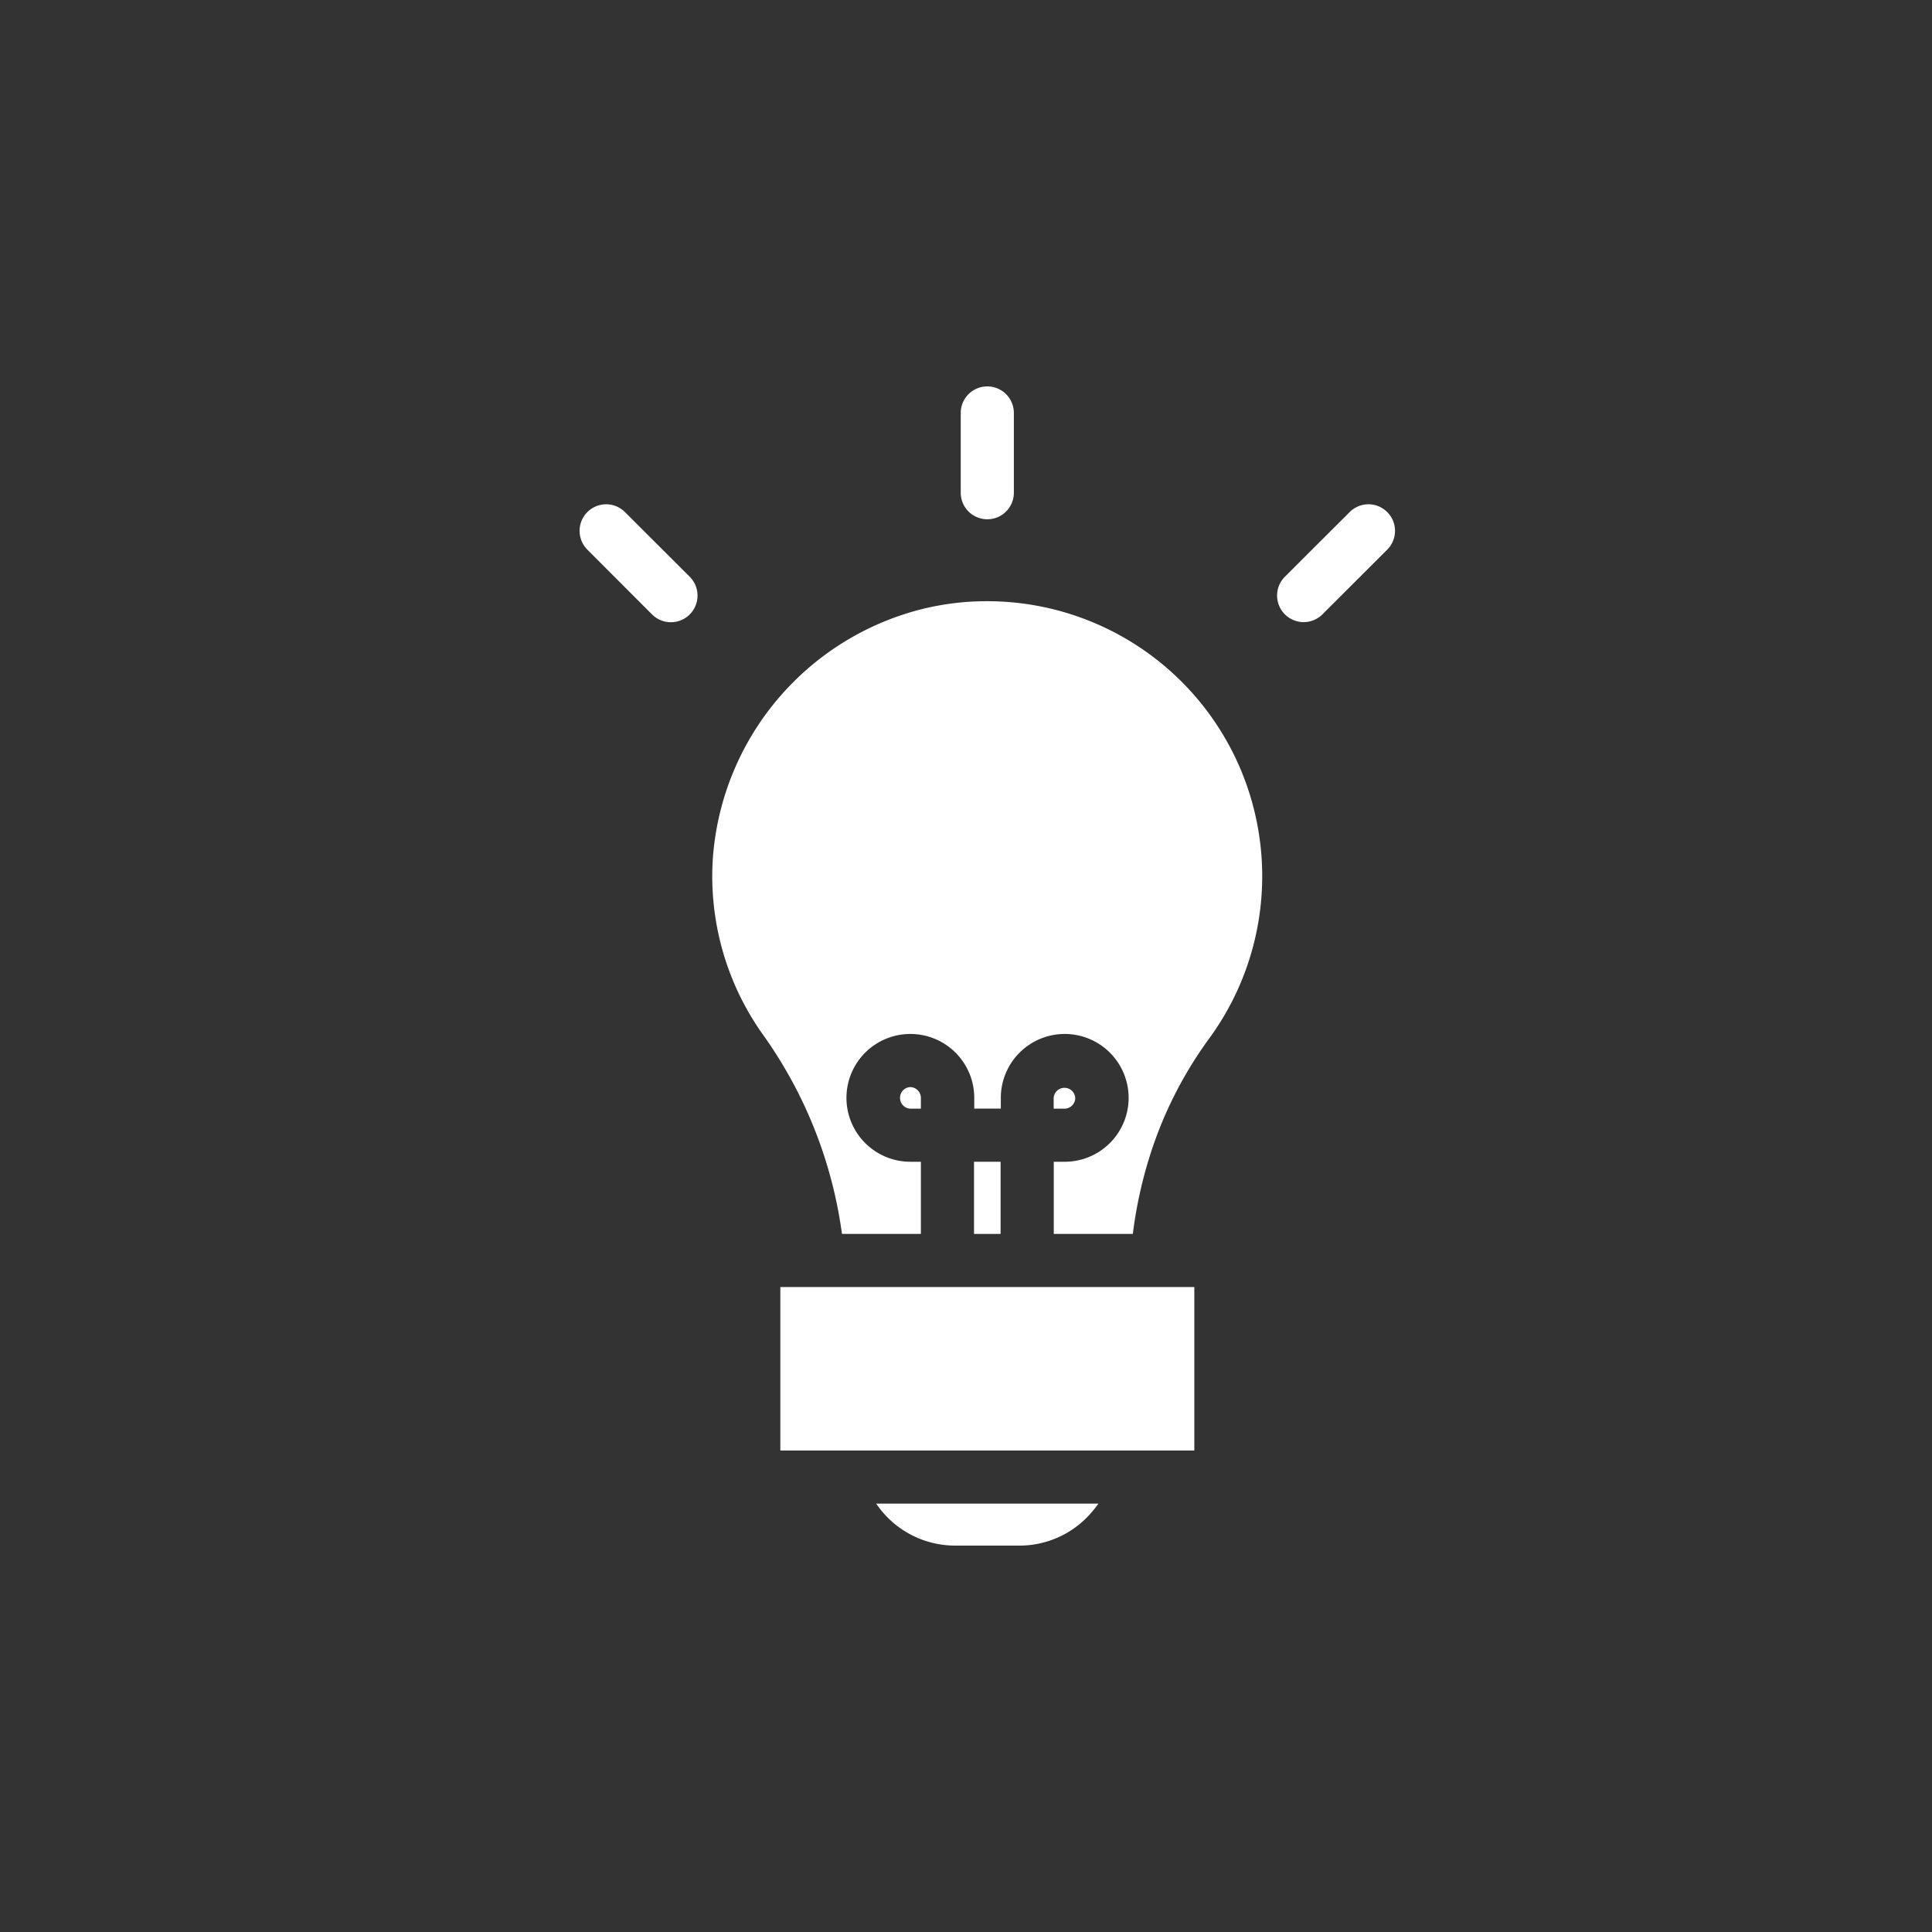 <?xml version="1.0" encoding="UTF-8"?>
<svg xmlns="http://www.w3.org/2000/svg" width="40" height="40" viewBox="0 0 40 40">
  <rect x="0" y="0" width="40" height="40" fill="#333333" stroke="none"/>
  <g transform="translate(322.815 599.012) rotate(180)">
    <rect width="40" height="40" rx="20" transform="translate(282.815 559.012)" fill="none"></rect>
    <g transform="translate(519.437 469.599)">
      <path d="M1.637.869H2.965A1.961,1.961,0,0,0,4.354.294,2.274,2.274,0,0,0,4.6,0H0A1.973,1.973,0,0,0,1.637.869Z" transform="translate(-214.763 98.282) rotate(180)" fill="#fff"></path>
      <path d="M.224,0a.224.224,0,0,0,0,.447H.447V.224A.224.224,0,0,0,.224,0Z" transform="translate(-215.241 106.906) rotate(180)" fill="#fff"></path>
      <path d="M0,0H.55V1.494H0Z" transform="translate(-216.788 105.36) rotate(180)" fill="#fff"></path>
      <path d="M.447.224A.224.224,0,0,0,0,.224V.447H.224A.224.224,0,0,0,.447.224Z" transform="translate(-218.437 106.906) rotate(180)" fill="#fff"></path>
      <path d="M5.418.006A5.656,5.656,0,0,0,4.4.149,5.746,5.746,0,0,0,.01,5.337a5.65,5.65,0,0,0,1.026,3.62A9.216,9.216,0,0,1,2.684,13.1H4.318V11.606H4.1a1.323,1.323,0,1,1,1.323-1.323v.223h.55v-.223a1.323,1.323,0,1,1,1.323,1.323H7.069V13.1H8.706a9.083,9.083,0,0,1,.349-1.606,8.35,8.35,0,0,1,1.232-2.44A5.693,5.693,0,0,0,5.418.007Z" transform="translate(-211.37 116.966) rotate(180)" fill="#fff"></path>
      <path d="M5.658,0H0V3.384H8.571V0H5.658Z" transform="translate(-212.778 102.766) rotate(180)" fill="#fff"></path>
      <path d="M.55,2.751A.55.55,0,0,0,1.1,2.2V.55A.55.55,0,0,0,0,.55V2.2A.55.55,0,0,0,.55,2.751Z" transform="translate(-216.513 121.413) rotate(180)" fill="#fff"></path>
      <path d="M2.28.161a.55.55,0,0,0-.778,0L.161,1.5a.55.55,0,1,0,.778.778L2.28.939a.55.55,0,0,0,0-.778Z" transform="translate(-223.063 118.972) rotate(180)" fill="#fff"></path>
      <path d="M.939.161A.55.55,0,0,0,.161.939L1.5,2.28A.55.55,0,1,0,2.28,1.5Z" transform="translate(-208.622 118.972) rotate(180)" fill="#fff"></path>
    </g>
  </g>
</svg>
